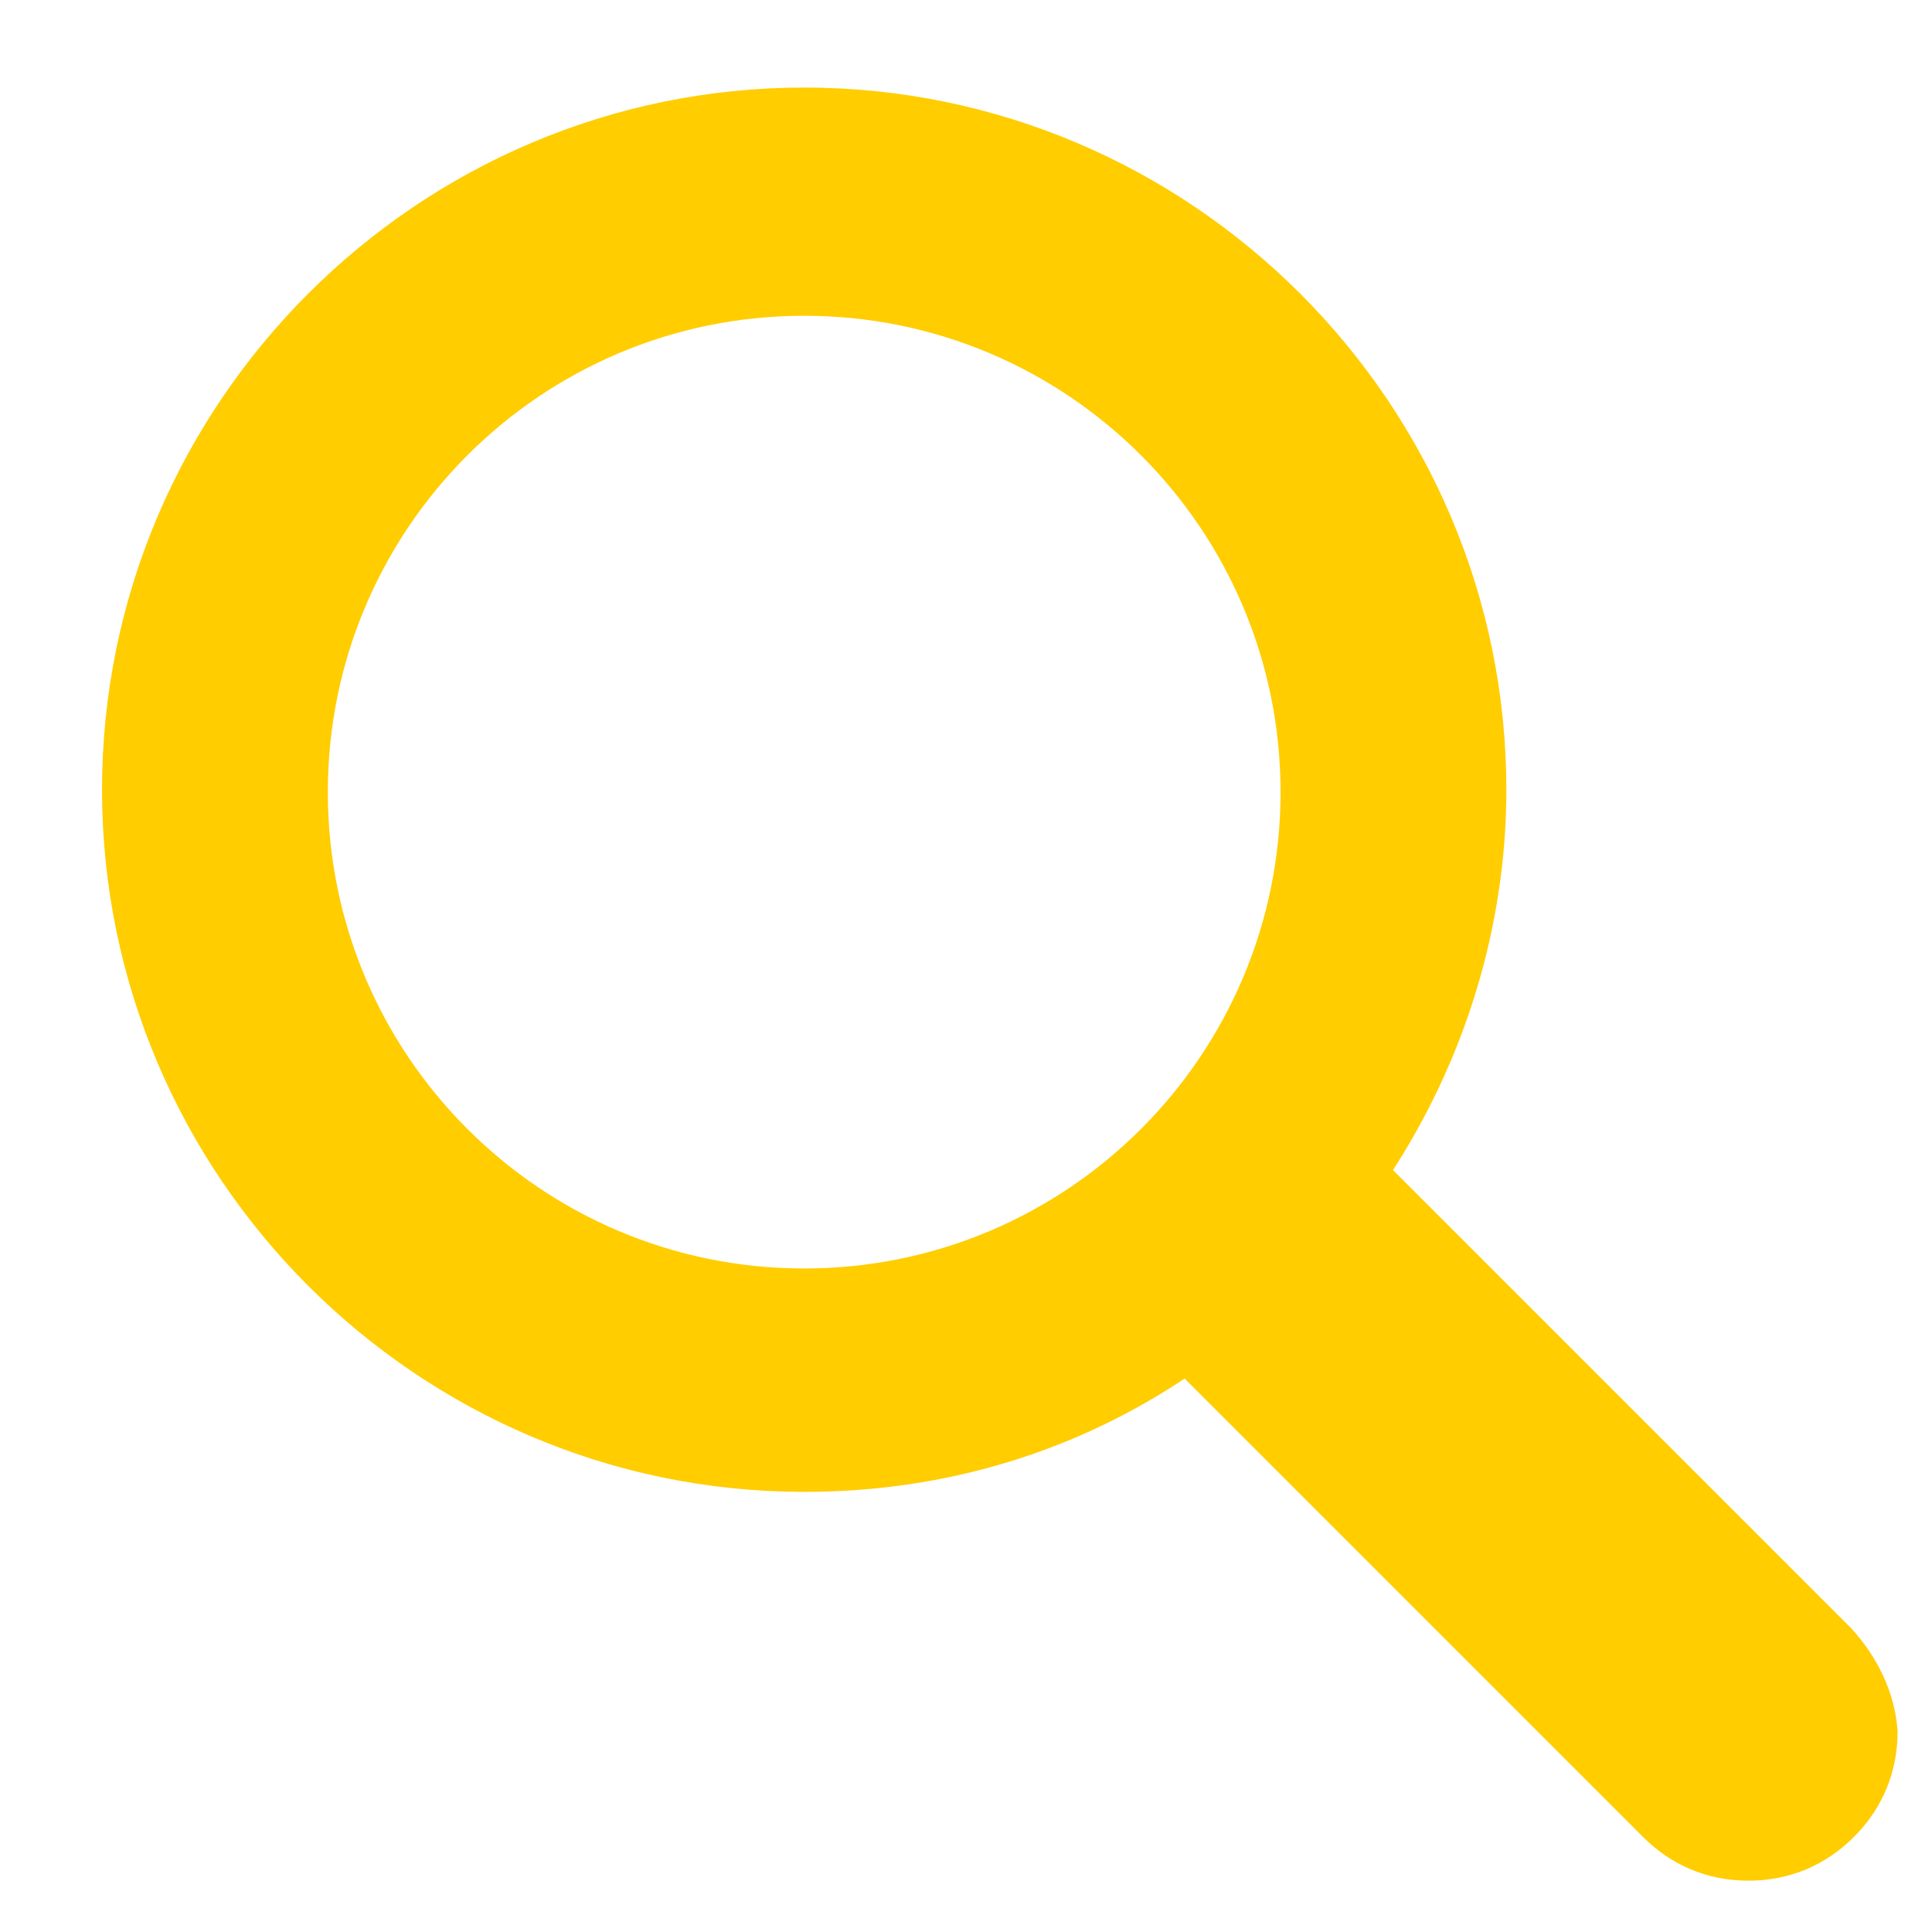 <?xml version="1.0" encoding="utf-8"?>
<!-- Generator: Adobe Illustrator 25.2.3, SVG Export Plug-In . SVG Version: 6.00 Build 0)  -->
<svg version="1.1" id="Layer_1" xmlns="http://www.w3.org/2000/svg" xmlns:xlink="http://www.w3.org/1999/xlink" x="0px" y="0px"
	 viewBox="0 0 80 80" style="enable-background:new 0 0 80 80;" xml:space="preserve">
<style type="text/css">
	.st0{fill:#FFCD00;stroke:#FFCD00;stroke-width:0.75;stroke-miterlimit:10;}
</style>
<path class="st0" d="M76.4,67.7L57.2,48.5c3.1-4.7,4.8-10.2,4.8-15.8C62,16.9,49.1,4,33.3,4S4.6,16.9,4.6,32.7s12.9,28.7,28.7,28.7
	c5.7,0,11.1-1.6,15.8-4.8l5.3,5.3l0,0l13.9,13.9c1.1,1.1,2.5,1.7,4.1,1.7s3-0.6,4.1-1.7s1.7-2.5,1.7-4.1
	C78.1,70.2,77.4,68.8,76.4,67.7z M7.4,32.7C7.4,18.5,19,6.9,33.3,6.9s25.8,11.6,25.8,25.8c0,5.5-1.7,10.7-4.9,15.2
	c-1.6,2.2-3.5,4.2-5.8,5.8l0,0c-4.4,3.2-9.7,4.9-15.1,4.9C19,58.6,7.4,47,7.4,32.7z"/>
<path class="st0" d="M59.6,32.7c0-14.5-11.8-26.3-26.3-26.3S7,18.2,7,32.7S18.8,59,33.3,59S59.6,47.2,59.6,32.7z M33.3,55.7
	c-12.7,0-23-10.3-23-23s10.3-23,23-23s23,10.3,23,23S46,55.7,33.3,55.7z"/>
<path class="st0" d="M56.3,32.7c0-12.7-10.3-23-23-23s-23,10.3-23,23s10.3,23,23,23S56.3,45.4,56.3,32.7z M33.3,52.9
	c-11.1,0-20.1-9-20.1-20.1s9-20.1,20.1-20.1s20.1,9,20.1,20.1S44.4,52.9,33.3,52.9z"/>
</svg>
